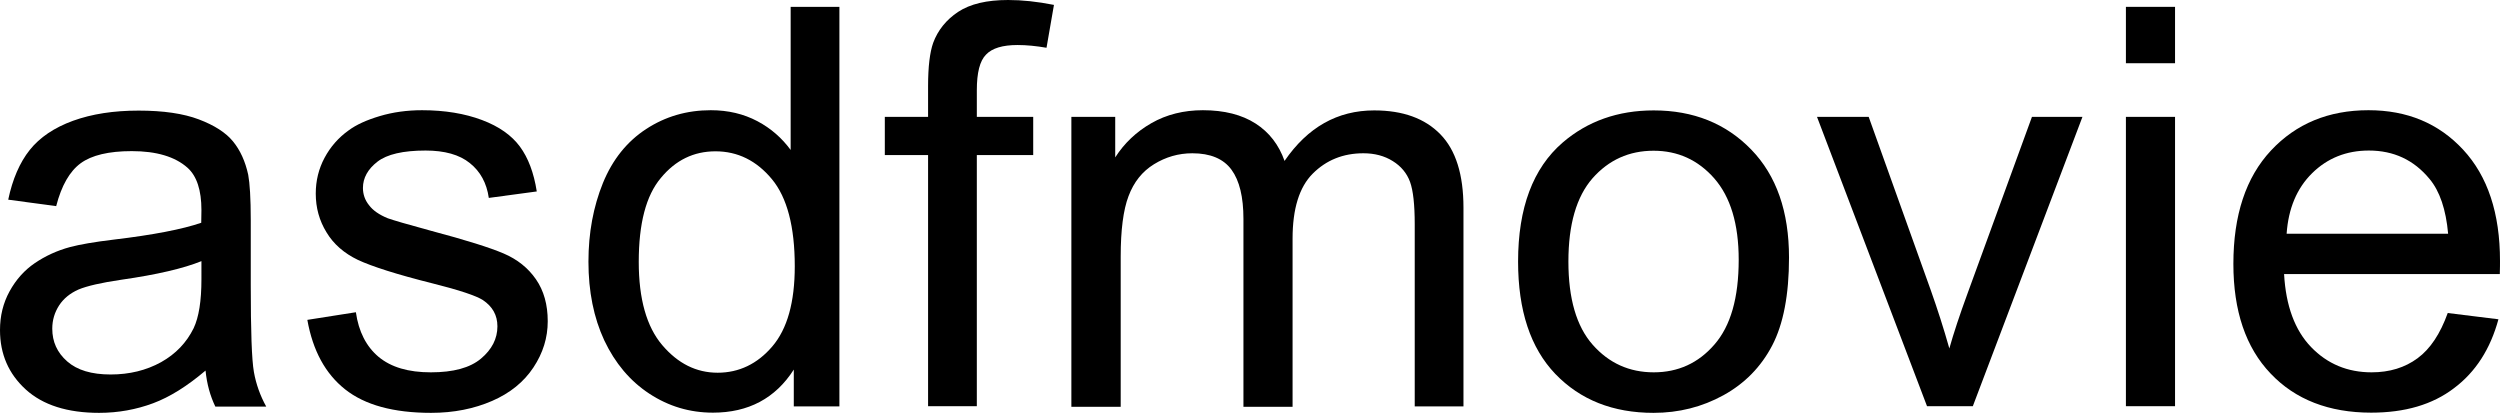 <?xml version="1.0" encoding="utf-8"?>
<!-- Generator: Adobe Illustrator 24.0.2, SVG Export Plug-In . SVG Version: 6.00 Build 0)  -->
<svg version="1.1" id="Слой_1" xmlns="http://www.w3.org/2000/svg" xmlns:xlink="http://www.w3.org/1999/xlink" x="0px" y="0px"
	 viewBox="0 0 1277.1 210.9" style="enable-background:new 0 0 1277.1 210.9;" xml:space="preserve">
<g>
	<path d="M105,189.3c-9.3,7.9-18.2,13.5-26.8,16.7c-8.6,3.2-17.8,4.9-27.6,4.9c-16.2,0-28.7-4-37.4-11.9C4.4,191,0,180.9,0,168.6
		c0-7.2,1.6-13.8,4.9-19.8c3.3-6,7.6-10.8,12.9-14.4c5.3-3.6,11.3-6.4,18-8.2c4.9-1.3,12.3-2.6,22.3-3.8c20.2-2.4,35.1-5.3,44.7-8.6
		c0.1-3.4,0.1-5.6,0.1-6.5c0-10.2-2.4-17.4-7.1-21.6c-6.4-5.7-15.9-8.5-28.5-8.5c-11.8,0-20.5,2.1-26.1,6.2
		c-5.6,4.1-9.8,11.4-12.5,21.9l-24.5-3.3c2.2-10.5,5.9-19,11-25.4c5.1-6.4,12.5-11.4,22.1-14.9c9.7-3.5,20.8-5.2,33.5-5.2
		c12.6,0,22.9,1.5,30.8,4.5c7.9,3,13.7,6.7,17.4,11.2c3.7,4.5,6.3,10.2,7.8,17.1c0.8,4.3,1.3,12,1.3,23.1v33.4
		c0,23.3,0.5,38,1.6,44.2c1.1,6.2,3.2,12.1,6.3,17.7H110C107.4,202.3,105.7,196.3,105,189.3z M102.9,133.4
		c-9.1,3.7-22.7,6.9-40.9,9.5c-10.3,1.5-17.6,3.2-21.9,5c-4.3,1.9-7.6,4.6-9.9,8.1c-2.3,3.6-3.5,7.5-3.5,11.9
		c0,6.7,2.5,12.2,7.6,16.7c5.1,4.5,12.5,6.7,22.2,6.7c9.6,0,18.2-2.1,25.8-6.3c7.5-4.2,13-10,16.6-17.3c2.7-5.7,4-14,4-25.1V133.4z"
		/>
	<path d="M157,163.4l24.8-3.9c1.4,9.9,5.3,17.5,11.6,22.8c6.4,5.3,15.2,7.9,26.7,7.9c11.5,0,20-2.3,25.6-7
		c5.6-4.7,8.4-10.2,8.4-16.5c0-5.7-2.5-10.1-7.4-13.4c-3.4-2.2-12-5.1-25.6-8.5c-18.4-4.6-31.1-8.7-38.2-12
		c-7.1-3.4-12.5-8.1-16.1-14.1c-3.7-6-5.5-12.6-5.5-19.8c0-6.6,1.5-12.7,4.5-18.3c3-5.6,7.1-10.3,12.3-14c3.9-2.9,9.2-5.3,15.9-7.3
		c6.7-2,13.9-3,21.6-3c11.6,0,21.8,1.7,30.6,5s15.2,7.9,19.4,13.6c4.2,5.7,7.1,13.3,8.6,22.9l-24.5,3.3c-1.1-7.6-4.3-13.5-9.7-17.8
		c-5.3-4.3-12.9-6.4-22.6-6.4c-11.5,0-19.7,1.9-24.6,5.7c-4.9,3.8-7.4,8.3-7.4,13.4c0,3.2,1,6.2,3.1,8.8c2,2.7,5.2,4.9,9.6,6.7
		c2.5,0.9,9.9,3.1,22.1,6.4c17.7,4.7,30.1,8.6,37.1,11.6c7,3,12.5,7.4,16.5,13.2c4,5.8,6,12.9,6,21.4c0,8.4-2.4,16.2-7.3,23.6
		c-4.9,7.4-11.9,13.1-21.1,17.1c-9.2,4-19.6,6.1-31.2,6.1c-19.2,0-33.8-4-43.9-12C166.2,190.9,159.8,179.1,157,163.4z"/>
	<path d="M405.5,207.5v-18.7c-9.4,14.7-23.2,22-41.3,22c-11.8,0-22.6-3.2-32.5-9.7c-9.9-6.5-17.5-15.6-23-27.2
		c-5.4-11.6-8.1-25-8.1-40.2c0-14.8,2.5-28.1,7.4-40.2c4.9-12,12.3-21.2,22.1-27.6c9.8-6.4,20.8-9.6,33-9.6c8.9,0,16.8,1.9,23.8,5.6
		s12.6,8.7,17,14.7V3.5h24.9v204.1H405.5z M326.3,133.8c0,18.9,4,33.1,12,42.5c8,9.4,17.4,14.1,28.3,14.1c10.9,0,20.3-4.5,27.9-13.4
		c7.7-9,11.5-22.6,11.5-41c0-20.2-3.9-35.1-11.7-44.5s-17.4-14.2-28.8-14.2c-11.1,0-20.4,4.5-27.9,13.6
		C330,99.9,326.3,114.2,326.3,133.8z"/>
	<path d="M474.1,207.5V79.2H452V59.7h22.1V44c0-9.9,0.9-17.3,2.6-22.1c2.4-6.5,6.7-11.8,12.7-15.8C495.6,2,504.1,0,515,0
		c7.1,0,14.8,0.8,23.4,2.5l-3.8,21.9c-5.2-0.9-10.1-1.4-14.8-1.4c-7.6,0-13,1.6-16.1,4.9c-3.2,3.2-4.7,9.3-4.7,18.2v13.6h28.8v19.5
		H499v128.3H474.1z"/>
	<path d="M547.3,207.5V59.7h22.4v20.7c4.6-7.2,10.8-13.1,18.5-17.5c7.7-4.4,16.5-6.6,26.3-6.6c10.9,0,19.9,2.3,26.9,6.8
		c7,4.5,11.9,10.9,14.8,19.1C668,65,683.2,56.4,702,56.4c14.7,0,25.9,4.1,33.8,12.2c7.9,8.1,11.8,20.6,11.8,37.5v101.5h-24.9v-93.1
		c0-10-0.8-17.2-2.4-21.6c-1.6-4.4-4.6-8-8.8-10.6c-4.3-2.7-9.3-4-15-4c-10.4,0-19,3.5-25.9,10.4c-6.9,6.9-10.3,18-10.3,33.2v85.9
		h-25.1v-96c0-11.1-2-19.5-6.1-25.1c-4.1-5.6-10.8-8.4-20-8.4c-7.1,0-13.6,1.9-19.6,5.6c-6,3.7-10.3,9.1-13,16.3
		c-2.7,7.1-4,17.4-4,30.9v76.7H547.3z"/>
	<path d="M775.5,133.6c0-27.4,7.6-47.7,22.8-60.8c12.7-10.9,28.2-16.4,46.5-16.4c20.3,0,36.9,6.7,49.8,20
		c12.9,13.3,19.3,31.7,19.3,55.2c0,19-2.9,34-8.6,44.9c-5.7,10.9-14,19.4-24.9,25.4c-10.9,6-22.8,9-35.7,9
		c-20.7,0-37.4-6.6-50.2-19.9C781.8,177.7,775.5,158.6,775.5,133.6z M801.2,133.6c0,18.9,4.1,33.1,12.4,42.5
		c8.3,9.4,18.7,14.1,31.2,14.1c12.4,0,22.8-4.7,31-14.2c8.3-9.5,12.4-23.9,12.4-43.3c0-18.3-4.2-32.1-12.5-41.6
		c-8.3-9.4-18.6-14.1-31-14.1c-12.5,0-22.9,4.7-31.2,14.1C805.3,100.5,801.2,114.7,801.2,133.6z"/>
	<path d="M984.4,207.5L928.2,59.7h26.4l31.7,88.5c3.4,9.6,6.6,19.5,9.5,29.8c2.2-7.8,5.3-17.2,9.3-28.1l32.9-90.2h25.8l-56,147.8
		H984.4z"/>
	<path d="M1086,32.3V3.5h25.1v28.8H1086z M1086,207.5V59.7h25.1v147.8H1086z"/>
	<path d="M1250.4,159.9l25.9,3.2c-4.1,15.1-11.6,26.9-22.7,35.2c-11,8.4-25.1,12.5-42.3,12.5c-21.6,0-38.8-6.7-51.4-20
		c-12.7-13.3-19-32-19-56c0-24.9,6.4-44.2,19.2-57.9c12.8-13.7,29.4-20.6,49.8-20.6c19.8,0,35.9,6.7,48.4,20.2
		c12.5,13.5,18.8,32.4,18.8,56.8c0,1.5,0,3.7-0.1,6.7h-110.2c0.9,16.2,5.5,28.7,13.8,37.3c8.3,8.6,18.6,12.9,30.9,12.9
		c9.2,0,17-2.4,23.5-7.2C1241.5,178.2,1246.6,170.5,1250.4,159.9z M1168.1,119.4h82.5c-1.1-12.4-4.3-21.8-9.5-28
		c-8-9.7-18.3-14.5-31-14.5c-11.5,0-21.2,3.9-29,11.6C1173.3,96.2,1169,106.5,1168.1,119.4z"/>
</g>
</svg>
